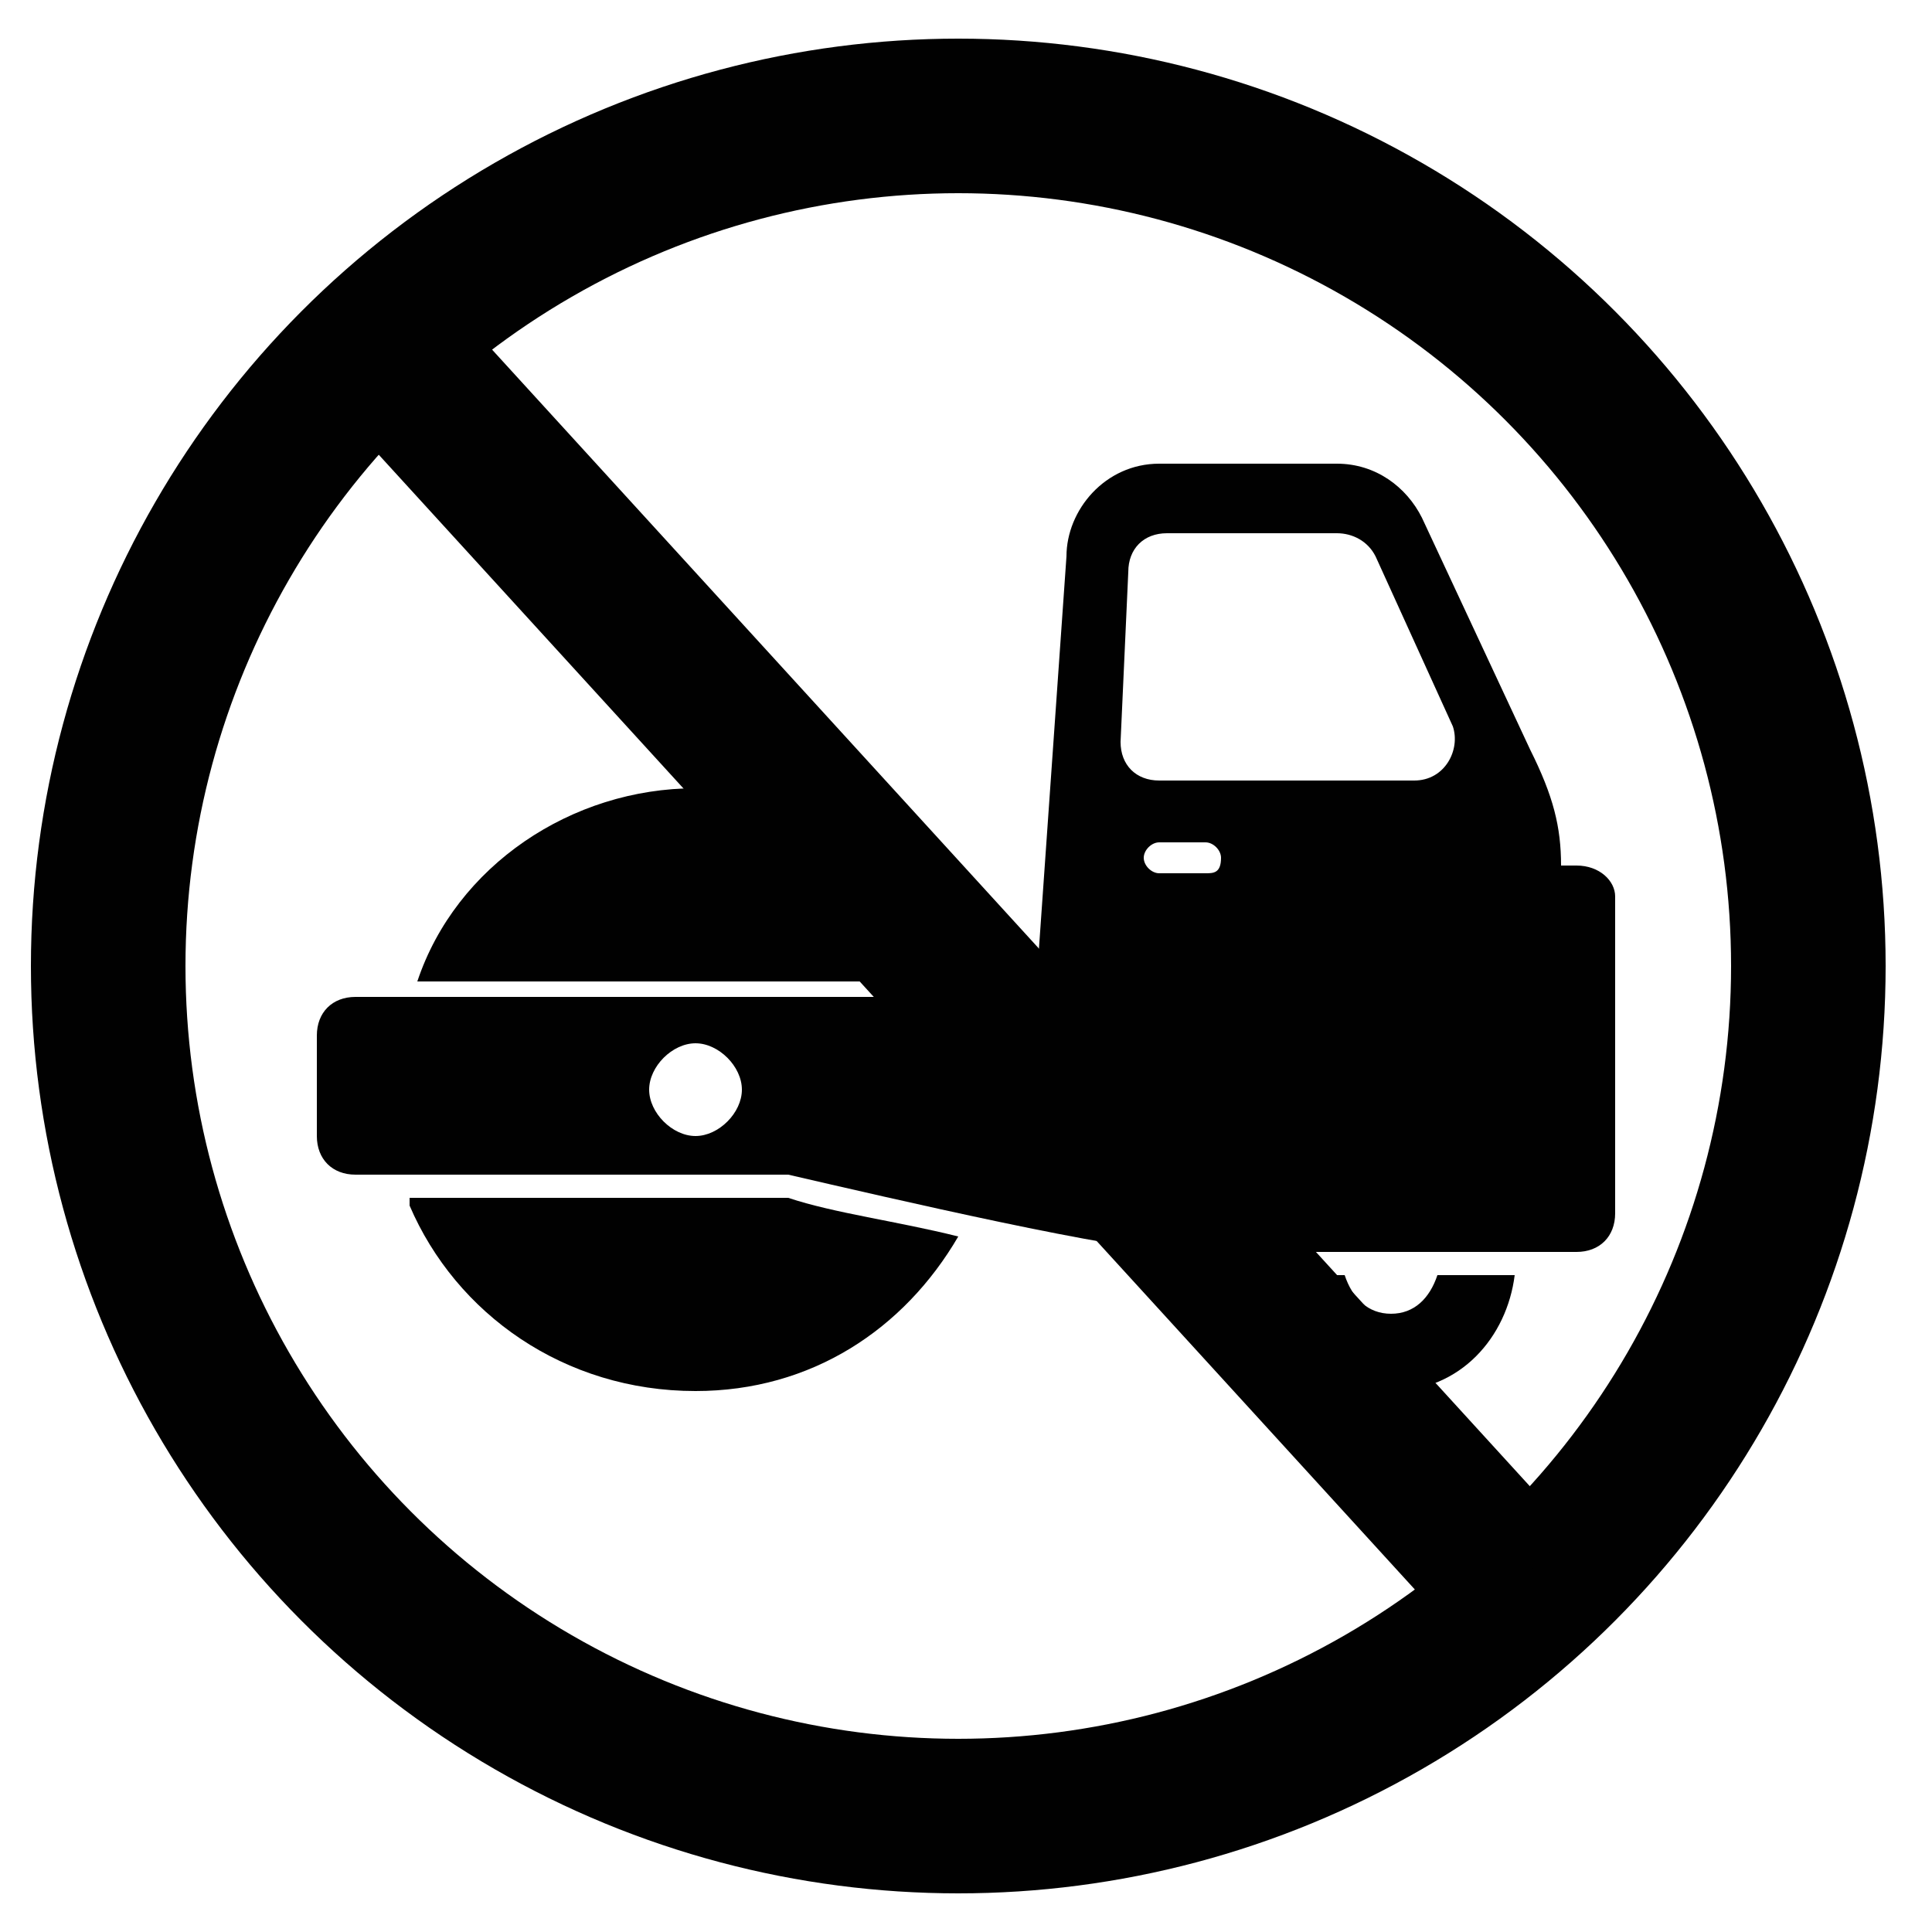 <?xml version="1.0" encoding="UTF-8"?> <!-- Generator: Adobe Illustrator 25.4.1, SVG Export Plug-In . SVG Version: 6.00 Build 0) --> <svg xmlns="http://www.w3.org/2000/svg" xmlns:xlink="http://www.w3.org/1999/xlink" version="1.1" id="Layer_1" x="0px" y="0px" viewBox="0 0 25 25" style="enable-background:new 0 0 25 25;" xml:space="preserve"> <style type="text/css"> .st0{fill:#010101;} .st1{fill:none;stroke:#010101;stroke-width:2;stroke-miterlimit:10;} </style> <g> <path class="st0" d="M18,17c-0.3,0-0.5-0.2-0.6-0.5h-1c0.1,0.8,0.8,1.5,1.6,1.5c0.9,0,1.5-0.7,1.6-1.5h-1C18.5,16.8,18.3,17,18,17z "></path> <path class="st0" d="M5.3,15.6C5.9,17,7.3,18,9,18c1.5,0,2.7-0.8,3.4-2c-0.8-0.2-1.6-0.3-2.2-0.5H5.3z"></path> <path class="st0" d="M9,10.2c-1.6,0-3.1,1-3.6,2.5h7.3C12,11.3,10.6,10.2,9,10.2z"></path> <path class="st0" d="M20.4,11.2h-0.2c0-0.5-0.1-0.9-0.4-1.5l-1.4-3C18.2,6.3,17.8,6,17.3,6H15c-0.7,0-1.2,0.6-1.2,1.2l-0.4,5.7H4.6 c-0.3,0-0.5,0.2-0.5,0.5v1.3c0,0.3,0.2,0.5,0.5,0.5l5.6,0c1.3,0.3,4.3,1,5.1,1h5.1c0.3,0,0.5-0.2,0.5-0.5v-4.1 C20.9,11.4,20.7,11.2,20.4,11.2z M9,14.7c-0.3,0-0.6-0.3-0.6-0.6s0.3-0.6,0.6-0.6c0.3,0,0.6,0.3,0.6,0.6S9.3,14.7,9,14.7z M15.6,11.3H15c-0.1,0-0.2-0.1-0.2-0.2c0-0.1,0.1-0.2,0.2-0.2h0.6c0.1,0,0.2,0.1,0.2,0.2C15.8,11.3,15.7,11.3,15.6,11.3z M18.3,10.1H15c-0.3,0-0.5-0.2-0.5-0.5l0.1-2.2c0-0.3,0.2-0.5,0.5-0.5h2.2c0.2,0,0.4,0.1,0.5,0.3l1,2.2 C18.9,9.7,18.7,10.1,18.3,10.1z"></path> </g> <g> <circle class="st1" cx="12.4" cy="12.5" r="11"></circle> <line class="st1" x1="4.9" y1="4.4" x2="19.6" y2="20.5"></line> </g> </svg> 